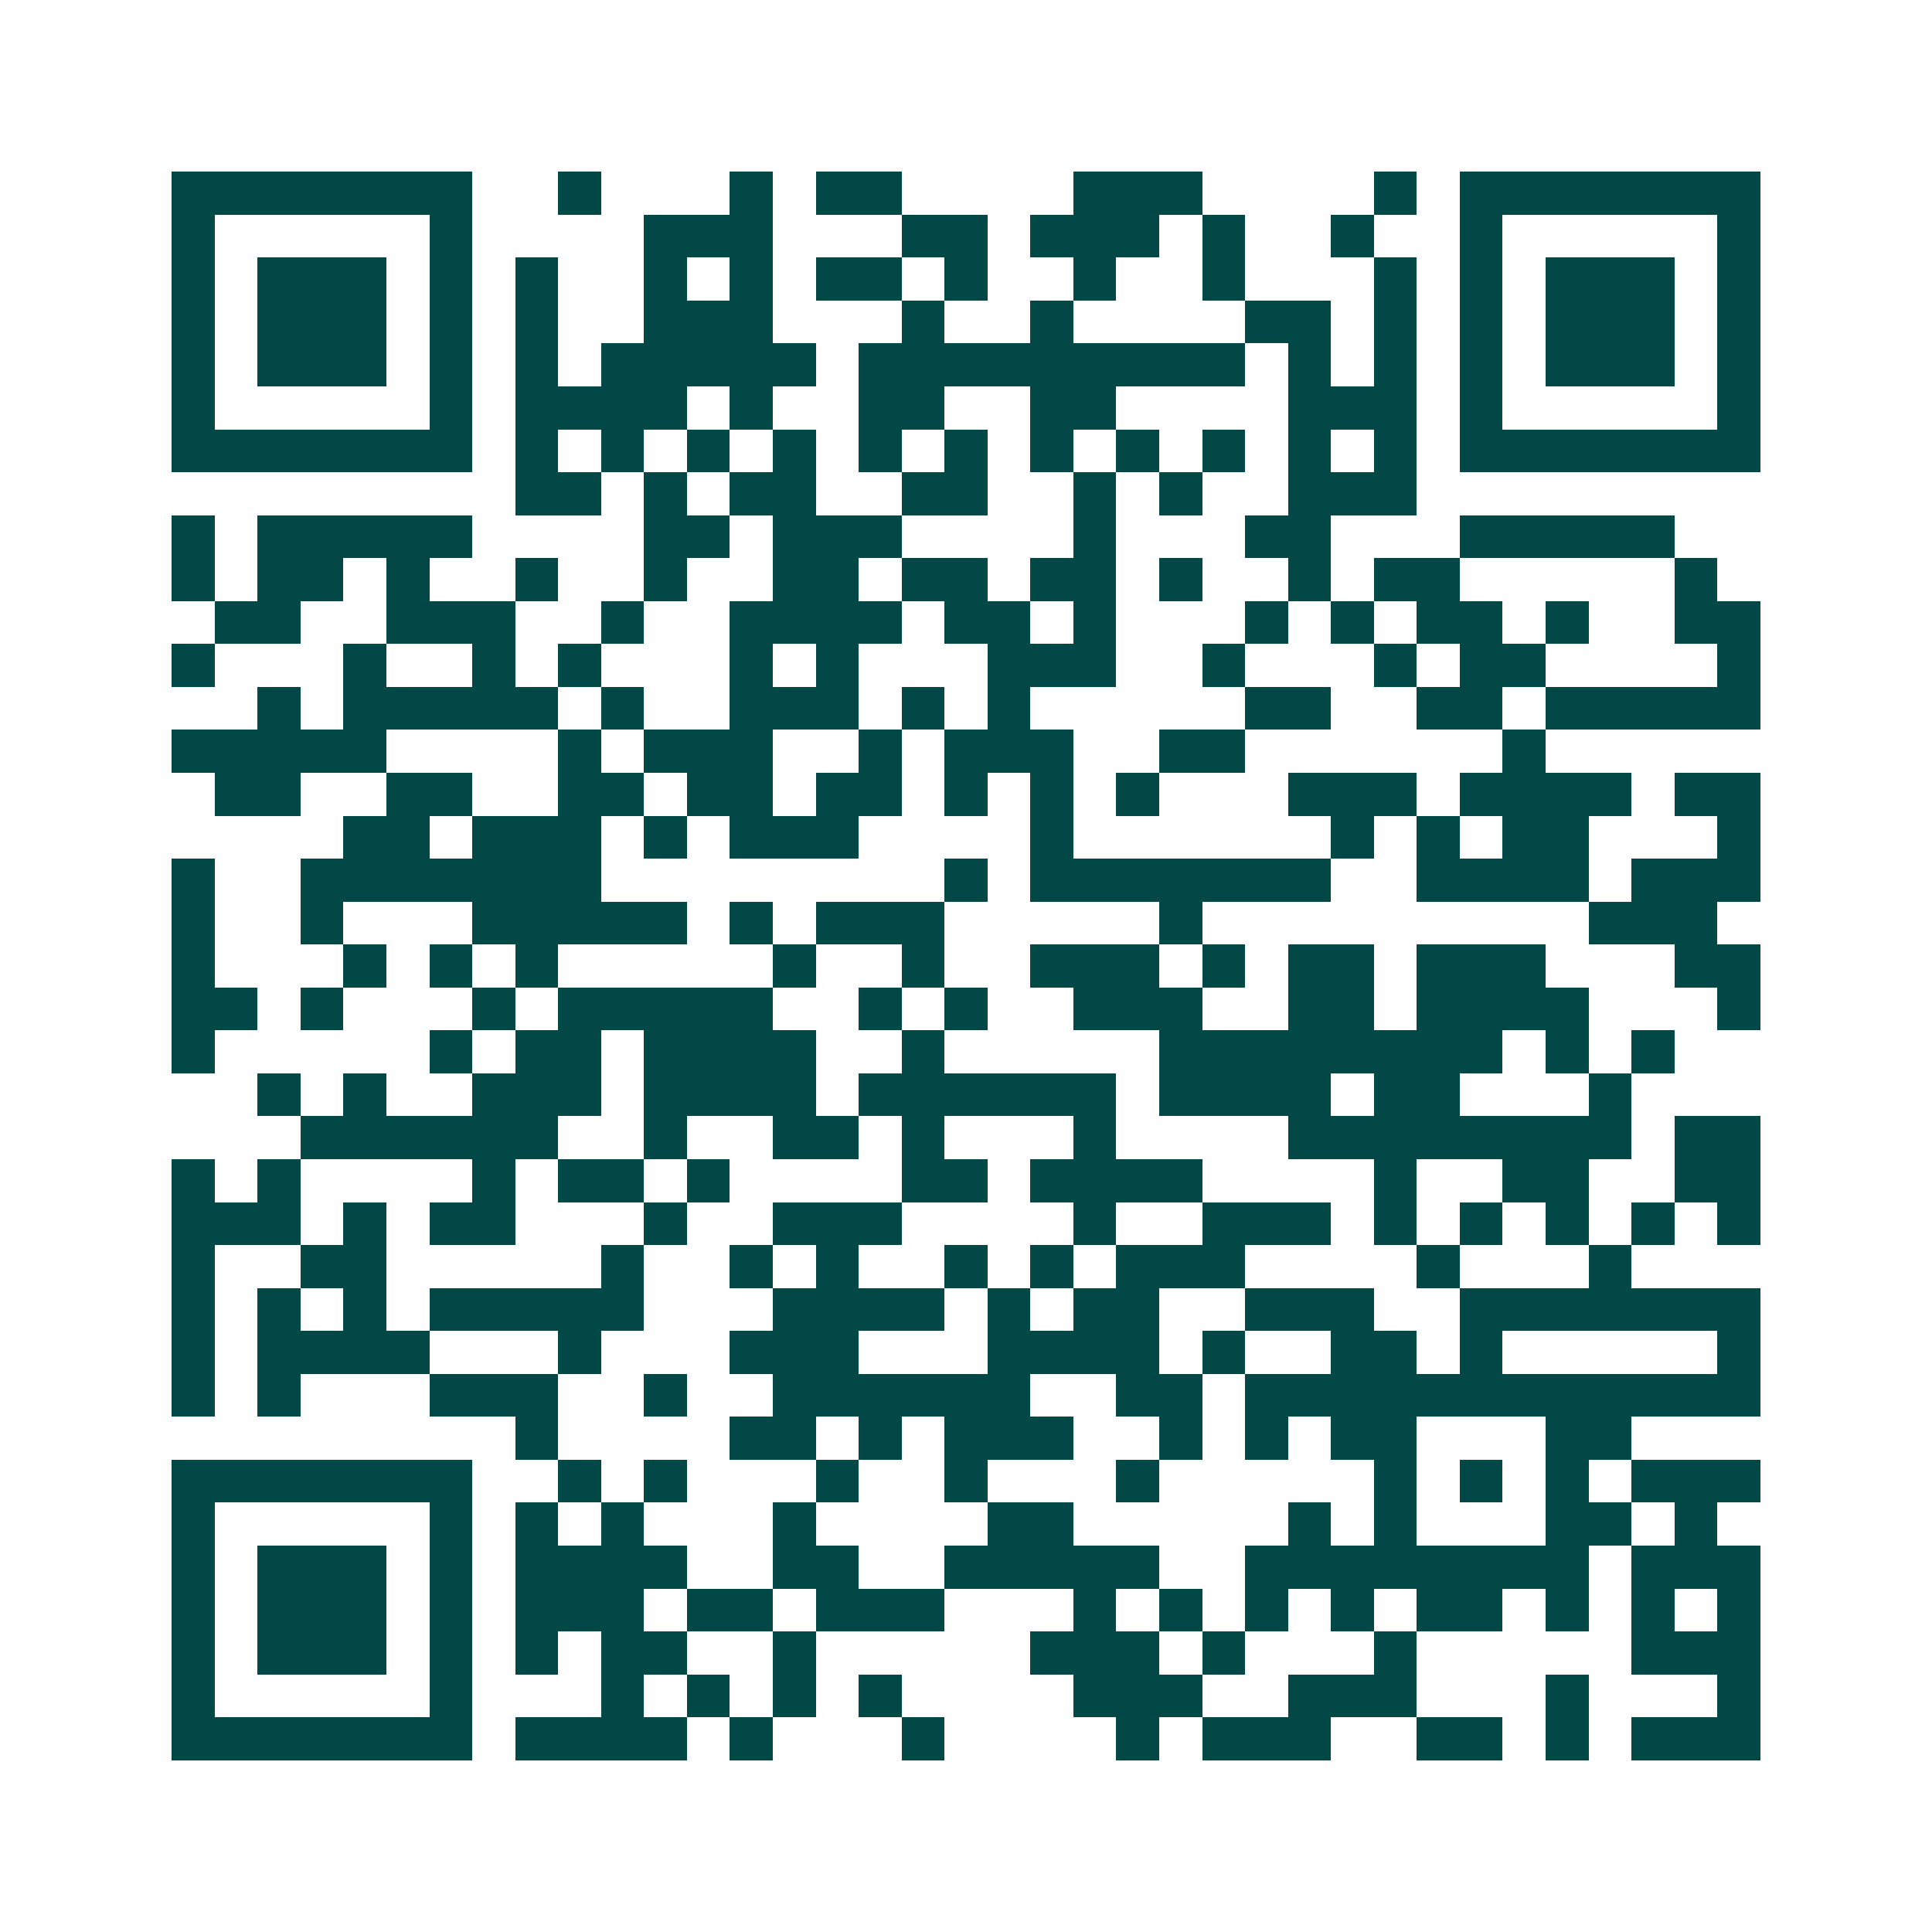 <svg xmlns="http://www.w3.org/2000/svg" width="200" height="200" viewBox="0 0 45 45" shape-rendering="crispEdges"><path fill="#ffffff" d="M0 0h45v45H0z"/><path stroke="#014847" d="M4 4.5h7m2 0h1m3 0h1m1 0h2m4 0h3m4 0h1m1 0h7M4 5.5h1m5 0h1m4 0h3m3 0h2m1 0h3m1 0h1m2 0h1m2 0h1m5 0h1M4 6.5h1m1 0h3m1 0h1m1 0h1m2 0h1m1 0h1m1 0h2m1 0h1m2 0h1m2 0h1m3 0h1m1 0h1m1 0h3m1 0h1M4 7.5h1m1 0h3m1 0h1m1 0h1m2 0h3m3 0h1m2 0h1m4 0h2m1 0h1m1 0h1m1 0h3m1 0h1M4 8.5h1m1 0h3m1 0h1m1 0h1m1 0h5m1 0h9m1 0h1m1 0h1m1 0h1m1 0h3m1 0h1M4 9.5h1m5 0h1m1 0h4m1 0h1m2 0h2m2 0h2m4 0h3m1 0h1m5 0h1M4 10.5h7m1 0h1m1 0h1m1 0h1m1 0h1m1 0h1m1 0h1m1 0h1m1 0h1m1 0h1m1 0h1m1 0h1m1 0h7M12 11.5h2m1 0h1m1 0h2m2 0h2m2 0h1m1 0h1m2 0h3M4 12.5h1m1 0h5m4 0h2m1 0h3m4 0h1m3 0h2m3 0h5M4 13.5h1m1 0h2m1 0h1m2 0h1m2 0h1m2 0h2m1 0h2m1 0h2m1 0h1m2 0h1m1 0h2m5 0h1M5 14.5h2m2 0h3m2 0h1m2 0h4m1 0h2m1 0h1m3 0h1m1 0h1m1 0h2m1 0h1m2 0h2M4 15.5h1m3 0h1m2 0h1m1 0h1m3 0h1m1 0h1m3 0h3m2 0h1m3 0h1m1 0h2m4 0h1M6 16.5h1m1 0h5m1 0h1m2 0h3m1 0h1m1 0h1m5 0h2m2 0h2m1 0h5M4 17.5h5m4 0h1m1 0h3m2 0h1m1 0h3m2 0h2m6 0h1M5 18.5h2m2 0h2m2 0h2m1 0h2m1 0h2m1 0h1m1 0h1m1 0h1m3 0h3m1 0h4m1 0h2M8 19.5h2m1 0h3m1 0h1m1 0h3m4 0h1m6 0h1m1 0h1m1 0h2m3 0h1M4 20.5h1m2 0h7m8 0h1m1 0h7m2 0h4m1 0h3M4 21.5h1m2 0h1m3 0h5m1 0h1m1 0h3m5 0h1m9 0h3M4 22.5h1m3 0h1m1 0h1m1 0h1m5 0h1m2 0h1m2 0h3m1 0h1m1 0h2m1 0h3m3 0h2M4 23.5h2m1 0h1m3 0h1m1 0h5m2 0h1m1 0h1m2 0h3m2 0h2m1 0h4m3 0h1M4 24.5h1m5 0h1m1 0h2m1 0h4m2 0h1m5 0h8m1 0h1m1 0h1M6 25.5h1m1 0h1m2 0h3m1 0h4m1 0h6m1 0h4m1 0h2m3 0h1M7 26.5h6m2 0h1m2 0h2m1 0h1m3 0h1m4 0h8m1 0h2M4 27.5h1m1 0h1m4 0h1m1 0h2m1 0h1m4 0h2m1 0h4m4 0h1m2 0h2m2 0h2M4 28.5h3m1 0h1m1 0h2m3 0h1m2 0h3m4 0h1m2 0h3m1 0h1m1 0h1m1 0h1m1 0h1m1 0h1M4 29.5h1m2 0h2m5 0h1m2 0h1m1 0h1m2 0h1m1 0h1m1 0h3m4 0h1m3 0h1M4 30.5h1m1 0h1m1 0h1m1 0h5m3 0h4m1 0h1m1 0h2m2 0h3m2 0h7M4 31.5h1m1 0h4m3 0h1m3 0h3m3 0h4m1 0h1m2 0h2m1 0h1m5 0h1M4 32.5h1m1 0h1m3 0h3m2 0h1m2 0h6m2 0h2m1 0h12M12 33.5h1m4 0h2m1 0h1m1 0h3m2 0h1m1 0h1m1 0h2m3 0h2M4 34.5h7m2 0h1m1 0h1m3 0h1m2 0h1m3 0h1m5 0h1m1 0h1m1 0h1m1 0h3M4 35.5h1m5 0h1m1 0h1m1 0h1m3 0h1m4 0h2m5 0h1m1 0h1m3 0h2m1 0h1M4 36.5h1m1 0h3m1 0h1m1 0h4m2 0h2m2 0h5m2 0h8m1 0h3M4 37.5h1m1 0h3m1 0h1m1 0h3m1 0h2m1 0h3m3 0h1m1 0h1m1 0h1m1 0h1m1 0h2m1 0h1m1 0h1m1 0h1M4 38.5h1m1 0h3m1 0h1m1 0h1m1 0h2m2 0h1m5 0h3m1 0h1m3 0h1m5 0h3M4 39.5h1m5 0h1m3 0h1m1 0h1m1 0h1m1 0h1m4 0h3m2 0h3m3 0h1m3 0h1M4 40.5h7m1 0h4m1 0h1m3 0h1m4 0h1m1 0h3m2 0h2m1 0h1m1 0h3"/></svg>

